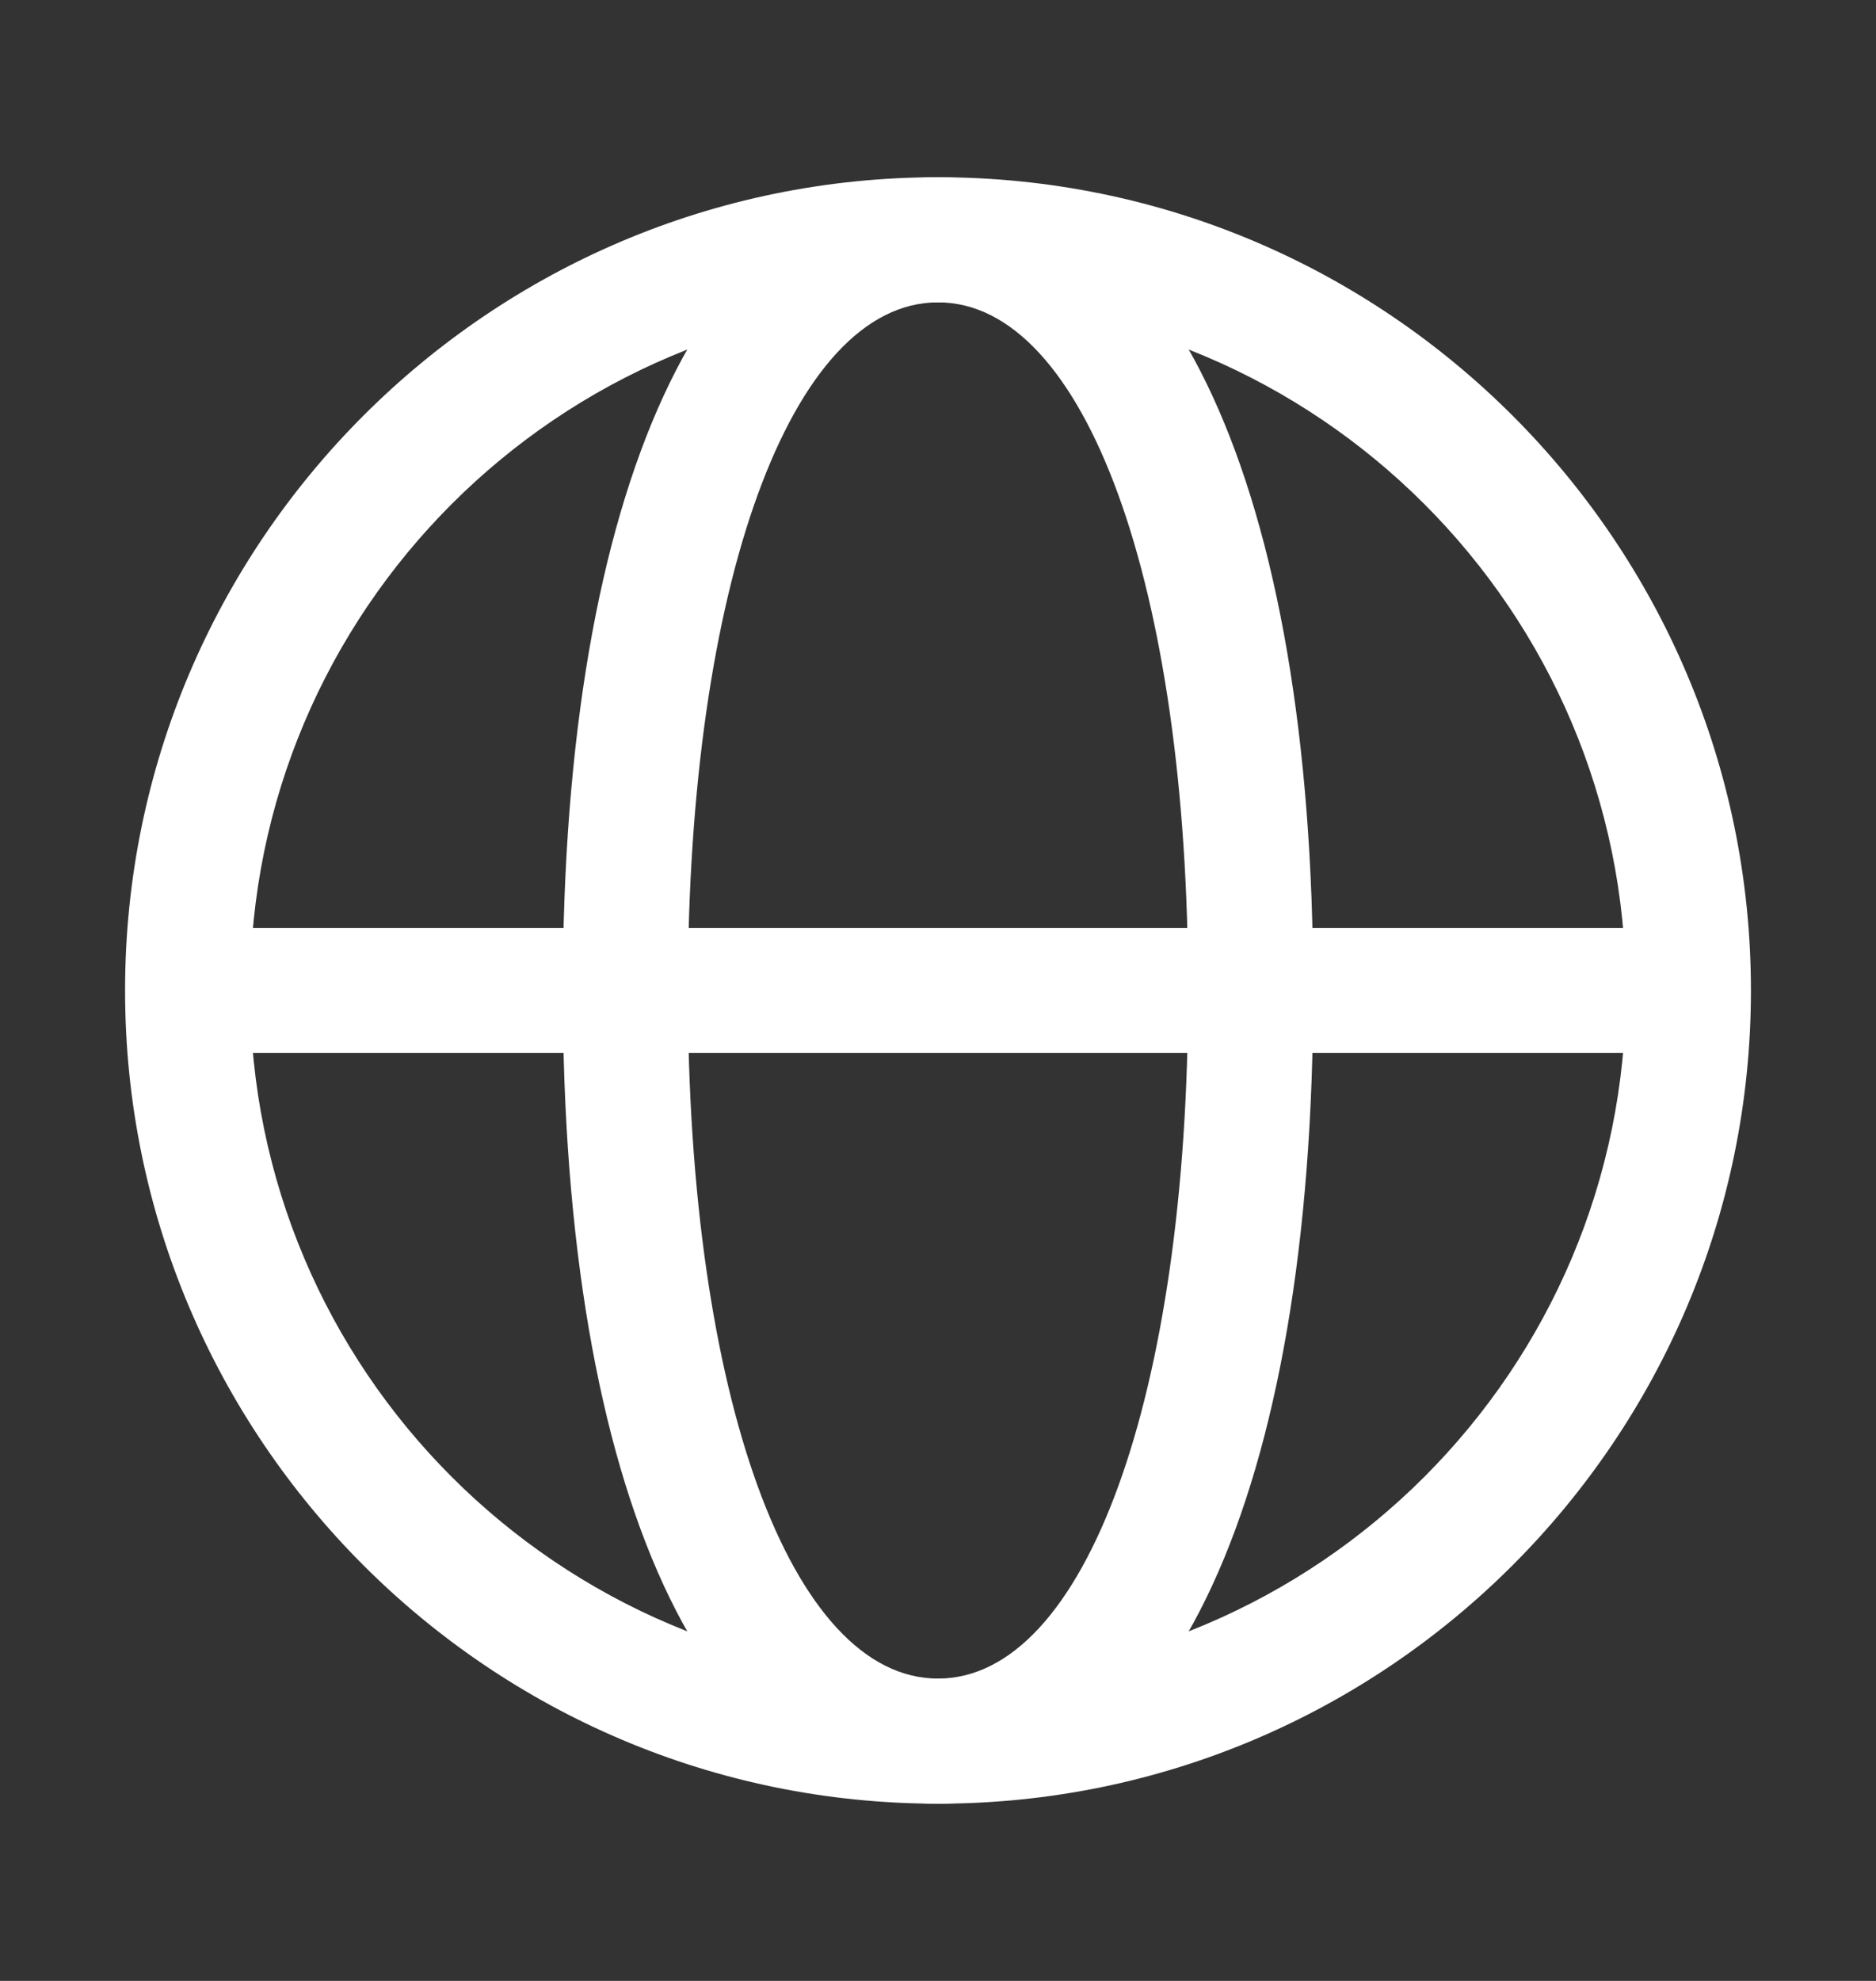 <svg width="18" height="19" viewBox="0 0 18 19" fill="none" xmlns="http://www.w3.org/2000/svg">
<rect x="0" y="0" width="18" height="19" fill="#333333" stroke="none"/>
<path d="M9 17.3C4.698 17.3 1.2 13.802 1.2 9.5C1.2 5.198 4.698 1.7 9 1.7C13.302 1.7 16.8 5.198 16.8 9.5C16.8 13.802 13.302 17.3 9 17.3ZM9 2.9C5.358 2.9 2.4 5.858 2.4 9.5C2.4 13.142 5.358 16.1 9 16.1C12.642 16.1 15.6 13.142 15.6 9.5C15.6 5.858 12.642 2.9 9 2.9Z" fill="white"/>
<path d="M9 17.3V16.1C10.41 16.1 11.4 13.388 11.4 9.5C11.4 5.612 10.41 2.9 9 2.9V1.7C11.22 1.7 12.6 4.688 12.6 9.5C12.6 14.312 11.22 17.3 9 17.3Z" fill="white"/>
<path d="M9 17.3C6.78 17.3 5.4 14.312 5.4 9.5C5.4 4.688 6.78 1.7 9 1.7V2.9C7.59 2.9 6.6 5.612 6.6 9.5C6.6 13.388 7.59 16.1 9 16.1V17.3Z" fill="white"/>
<path d="M16.2 8.9H1.8V10.1H16.2V8.9Z" fill="white"/>
</svg>
